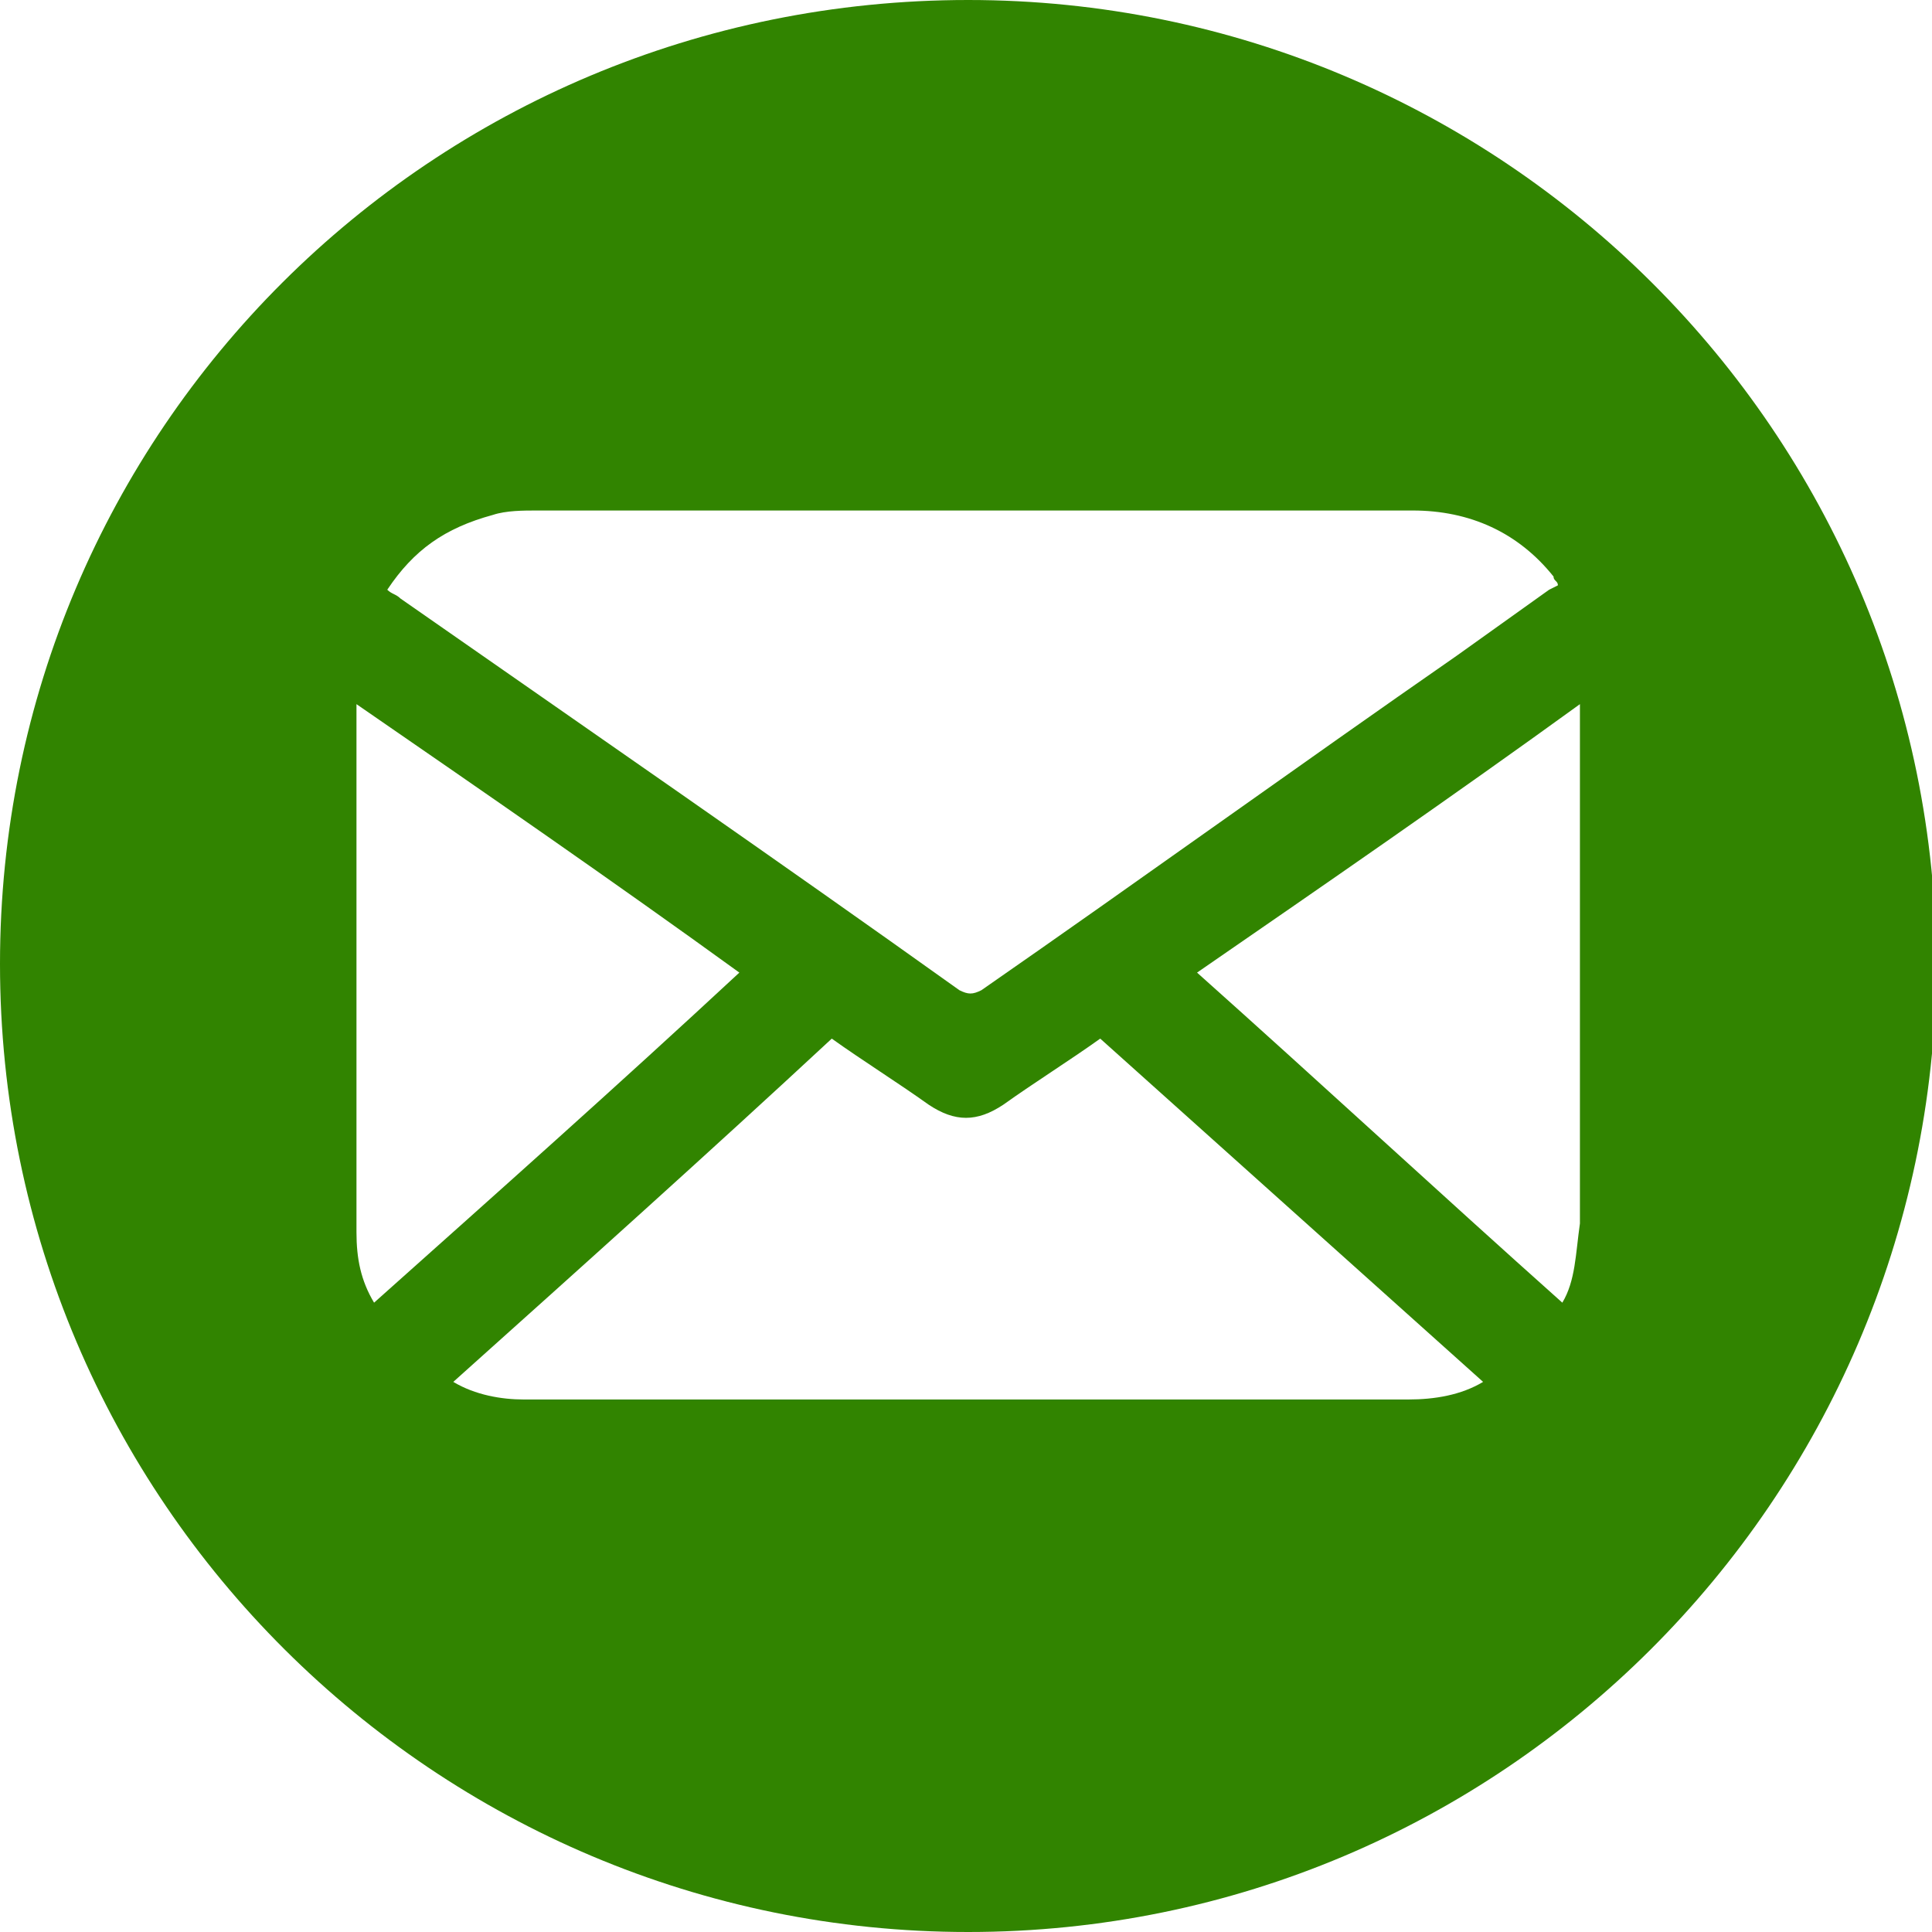 <?xml version="1.0" encoding="utf-8"?>
<!-- Generator: Adobe Illustrator 28.0.0, SVG Export Plug-In . SVG Version: 6.00 Build 0)  -->
<svg version="1.1" id="Capa_1" xmlns="http://www.w3.org/2000/svg" xmlns:xlink="http://www.w3.org/1999/xlink" x="0px" y="0px"
	 viewBox="0 0 43.9 43.9" style="enable-background:new 0 0 43.9 43.9;" xml:space="preserve">
<style type="text/css">
	.st0{fill:#D6EDC8;}
	.st1{fill:#FFFFFF;}
	.st2{fill:#318400;}
	.st3{fill:#3CAF00;}
	.st4{fill:#F9C32B;}
	.st5{fill:#FFDE3B;}
	.st6{fill:#E8EEEF;}
	.st7{fill:#FF5B00;}
	.st8{clip-path:url(#SVGID_00000159470554685847007010000012401940049979797909_);}
	.st9{fill:#FFDE3A;}
	.st10{fill:#F8C32B;}
	.st11{clip-path:url(#SVGID_00000175305363767942695580000003238288294713590424_);}
	.st12{filter:url(#Adobe_OpacityMaskFilter);}
	.st13{mask:url(#SVGID_00000111166440358186023490000003244057364673543042_);}
	.st14{clip-path:url(#SVGID_00000084498669719902836470000003315811536244651953_);}
	.st15{fill:#A4CC00;}
	.st16{clip-path:url(#SVGID_00000039831835938930286910000013326433736641531822_);}
	.st17{filter:url(#Adobe_OpacityMaskFilter_00000037663763601587499780000001875732385620079763_);}
	.st18{mask:url(#SVGID_00000019667010682920126430000006524362892152513436_);}
	.st19{fill:#F9F9F9;}
	.st20{clip-path:url(#SVGID_00000054262037802595519010000014283714123550634159_);}
	.st21{fill:#8AB700;}
	.st22{clip-path:url(#SVGID_00000014593469723627881450000016804254939391053998_);}
	.st23{fill:#1A1A1A;}
	.st24{filter:url(#Adobe_OpacityMaskFilter_00000164489508775181126690000017395923738703761333_);}
	.st25{mask:url(#SVGID_00000121968079923739629050000001910149131368941963_);}
	.st26{clip-path:url(#SVGID_00000147932077446041006960000015540265265848390321_);}
	.st27{clip-path:url(#SVGID_00000045600013738778275840000007666971744374221723_);}
	.st28{fill:none;stroke:#000000;stroke-width:2;stroke-miterlimit:10;}
	.st29{fill:#F2F2F2;}
	.st30{fill-rule:evenodd;clip-rule:evenodd;fill:#055EA8;}
	.st31{fill-rule:evenodd;clip-rule:evenodd;fill:#FFFFFF;}
	.st32{fill-rule:evenodd;clip-rule:evenodd;fill:#E30613;}
	.st33{fill-rule:evenodd;clip-rule:evenodd;fill:#EA1E30;}
	.st34{clip-path:url(#SVGID_00000040540599466051092850000017248926288612437635_);}
	.st35{fill:#DBDBDB;}
	.st36{fill:#04B7A8;}
	.st37{clip-path:url(#SVGID_00000110445630461697394530000012482999423688208051_);}
	.st38{clip-path:url(#SVGID_00000051382539756152353030000009391642734865154980_);}
	.st39{clip-path:url(#SVGID_00000111190311904922576550000016176811062578629779_);}
	.st40{clip-path:url(#SVGID_00000165916103067846480960000017668308586030259883_);}
	.st41{clip-path:url(#SVGID_00000177469034752457441160000001957453578179212452_);}
	.st42{clip-path:url(#SVGID_00000037690496426750767750000001481985081544517002_);}
	.st43{clip-path:url(#SVGID_00000176038730037299017500000000135339977615585923_);}
	.st44{clip-path:url(#SVGID_00000132799535982740899870000009426218281827310223_);}
	.st45{filter:url(#Adobe_OpacityMaskFilter_00000163045489398005496390000018440509629013272978_);}
	.st46{mask:url(#SVGID_00000074441519102478167660000011572283622695229095_);}
	.st47{clip-path:url(#SVGID_00000134243291604379338740000015159455762467526800_);}
	.st48{clip-path:url(#SVGID_00000160868944898993023290000013388075156005612976_);}
	.st49{clip-path:url(#SVGID_00000024707412177209253650000006937768229948678062_);}
	.st50{clip-path:url(#SVGID_00000085245151284672226430000003103611497071054253_);}
	.st51{clip-path:url(#SVGID_00000126298615118564507220000008932209060377823660_);}
	.st52{clip-path:url(#SVGID_00000121244271245871014880000014791311658723153817_);}
	.st53{clip-path:url(#SVGID_00000101812861326838563770000013632526865199089063_);}
	.st54{clip-path:url(#SVGID_00000078742543583562308010000017247455302883102105_);}
	.st55{clip-path:url(#SVGID_00000134233618234523268560000011141710618484556464_);}
	.st56{clip-path:url(#SVGID_00000171688416766886735080000008012494014525934993_);}
	.st57{filter:url(#Adobe_OpacityMaskFilter_00000142888627789451766330000006923632289286767031_);}
	.st58{mask:url(#SVGID_00000059293257635491614900000017647203829048512901_);}
	.st59{clip-path:url(#SVGID_00000037665523080403784210000016107342400334680965_);}
	.st60{filter:url(#Adobe_OpacityMaskFilter_00000095339565260331117020000010772926436512663975_);}
	.st61{mask:url(#SVGID_00000088129850184924777680000013111956654412023689_);}
	.st62{clip-path:url(#SVGID_00000129164403577384974140000011342709601703117450_);}
	.st63{clip-path:url(#SVGID_00000179639406112232892860000011208129835030477994_);}
	.st64{clip-path:url(#SVGID_00000085951217091406999320000010083517322151843723_);}
	.st65{clip-path:url(#SVGID_00000151540680744120926490000016203055842261903796_);}
	.st66{clip-path:url(#SVGID_00000040541286696408302440000000808333011743001223_);}
	.st67{clip-path:url(#SVGID_00000078030598424839287750000000209672677427040155_);}
	.st68{clip-path:url(#SVGID_00000140701876516244491680000010793008531653450908_);}
	.st69{clip-path:url(#SVGID_00000170973509238656193560000002457510115085364148_);}
	.st70{clip-path:url(#SVGID_00000036968878114667564850000007859266563363887774_);}
	.st71{clip-path:url(#SVGID_00000101782932141758510580000006364396516221875356_);}
	.st72{clip-path:url(#SVGID_00000147930468733942186360000013845336656929185668_);}
	.st73{filter:url(#Adobe_OpacityMaskFilter_00000032645424945407900440000007919773283307722118_);}
	.st74{mask:url(#SVGID_00000182527242852780261790000013093085826673028524_);}
	.st75{clip-path:url(#SVGID_00000106847679214206149540000011796796517034859658_);}
	.st76{clip-path:url(#SVGID_00000025414329672914017140000016528259537213164165_);}
	.st77{clip-path:url(#SVGID_00000004518219738474222650000007273863713729023144_);}
	.st78{clip-path:url(#SVGID_00000114781766532666068550000015390121513972767107_);}
	.st79{clip-path:url(#SVGID_00000013163302580558978770000009856494378670980229_);}
</style>
<path class="st2" d="M22,43.9L22,43.9c-12.1,0-22-9.8-22-22C0,9.8,9.8,0,22,0c12.1,0,22,9.8,22,22C43.9,34.1,34.1,43.9,22,43.9"/>
<g>
	<path class="st1" d="M35.2,13.4c-0.7,0.5-1.4,1-2.1,1.5c-3.6,2.5-7.2,5.1-10.8,7.6c-0.2,0.1-0.3,0.1-0.5,0c-4.2-3-8.4-5.9-12.7-8.9
		c-0.1-0.1-0.2-0.1-0.3-0.2c0.6-0.9,1.3-1.4,2.4-1.7c0.3-0.1,0.7-0.1,1-0.1c6.6,0,13.2,0,19.9,0c1.3,0,2.4,0.5,3.2,1.5
		c0,0.1,0.1,0.1,0.1,0.2C35.2,13.4,35.2,13.4,35.2,13.4z"/>
	<path class="st1" d="M10.3,31.4c2.9-2.6,5.8-5.2,8.6-7.8c0.7,0.5,1.5,1,2.2,1.5c0.6,0.4,1.1,0.4,1.7,0c0.7-0.5,1.5-1,2.2-1.5
		c2.9,2.6,5.8,5.2,8.7,7.8c-0.5,0.3-1.1,0.4-1.7,0.4c-6.7,0-13.4,0-20.1,0C11.4,31.8,10.8,31.7,10.3,31.4z"/>
	<path class="st1" d="M8.5,29.6c-0.3-0.5-0.4-1-0.4-1.6c0-3.9,0-7.9,0-11.8c0,0,0-0.1,0-0.2c2.9,2,5.8,4,8.7,6.1
		C14,24.7,11.3,27.1,8.5,29.6z"/>
	<path class="st1" d="M35.5,29.6c-2.8-2.5-5.5-5-8.3-7.5c2.9-2,5.8-4,8.7-6.1c0,0.2,0,0.3,0,0.4c0,3.8,0,7.6,0,11.4
		C35.8,28.5,35.8,29.1,35.5,29.6z"/>
</g>
</svg>
